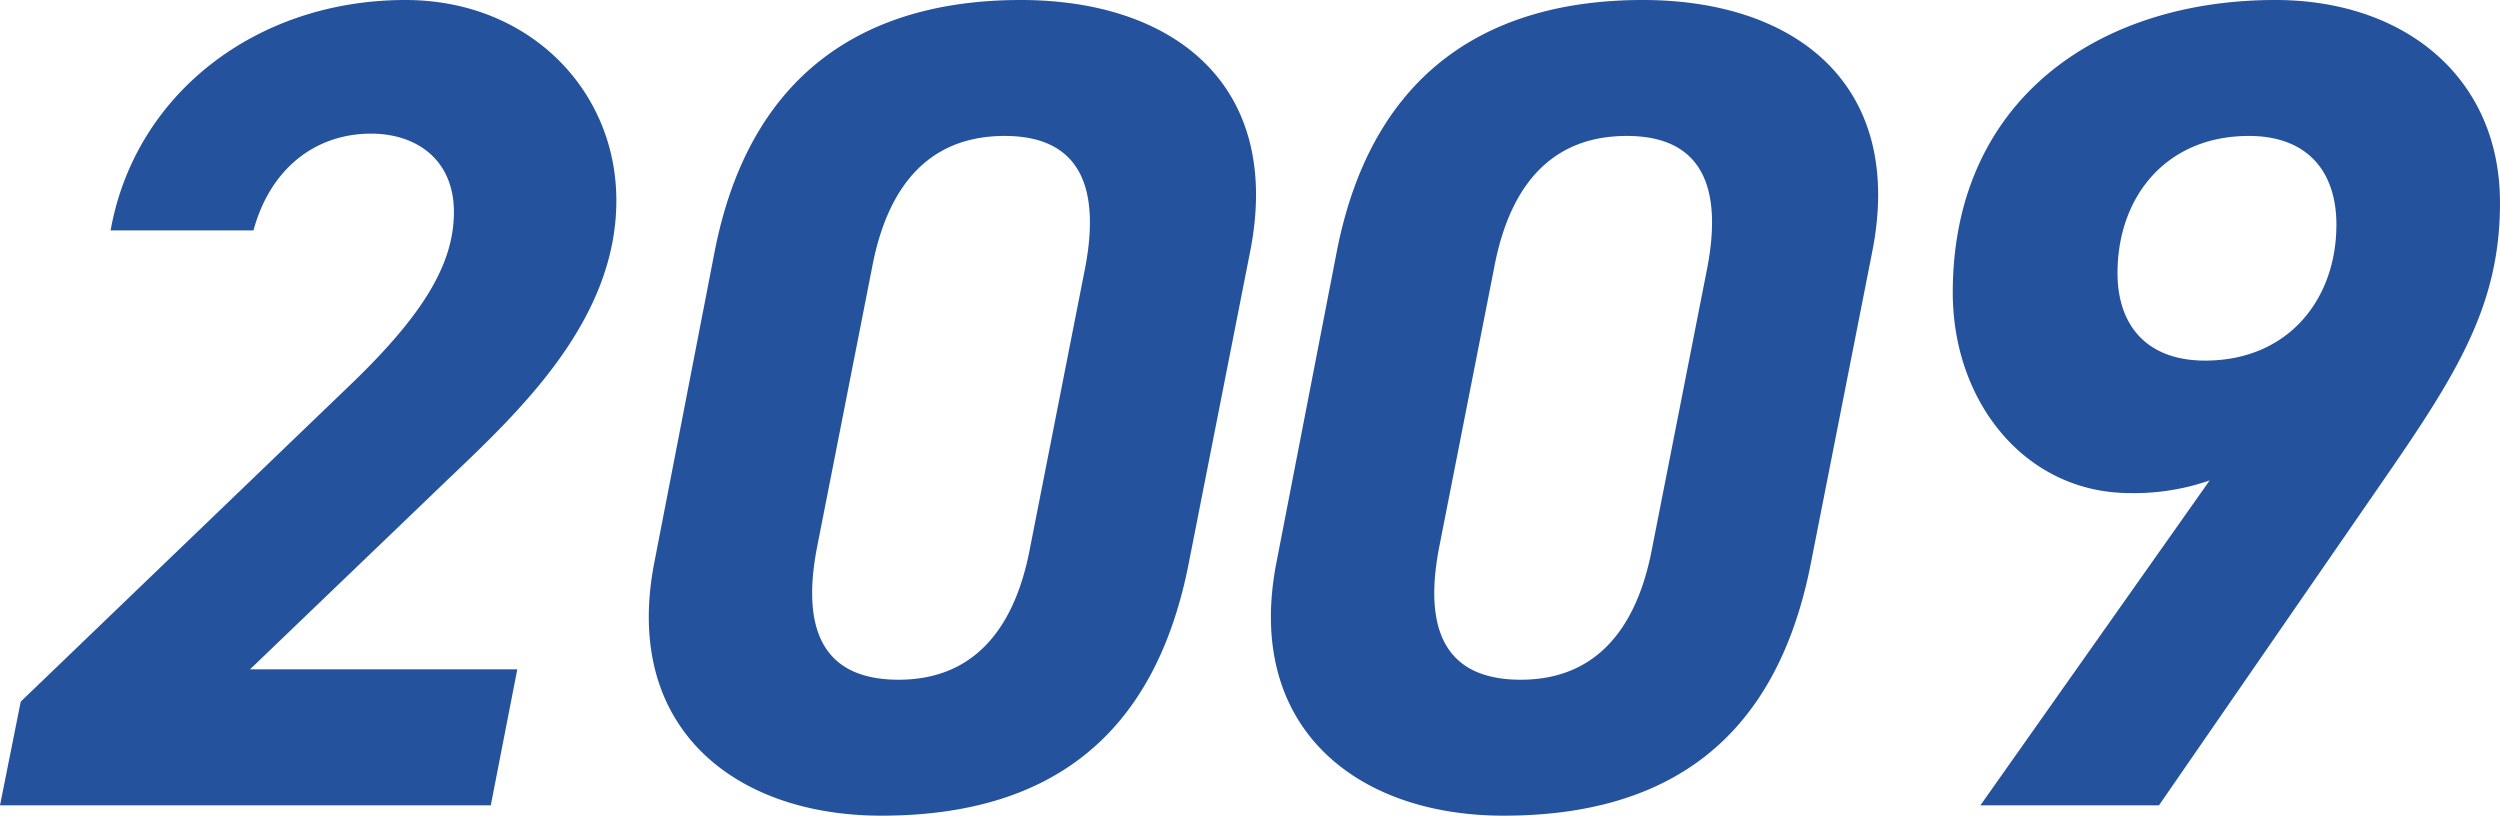 <svg xmlns="http://www.w3.org/2000/svg" width="130.2" height="42.48" viewBox="0 0 130.2 42.48">
  <path id="ayumi-2009" d="M30-7.08H16.08L26.52-17.1c3.72-3.54,8.64-8.22,8.64-14.4,0-5.76-4.56-10.44-10.98-10.44-7.8,0-14.1,4.92-15.36,12h7.44c.9-3.3,3.3-5.04,6.12-5.04,2.4,0,4.32,1.38,4.32,4.08,0,2.82-1.74,5.52-5.58,9.18L4.14-5.4,3.06,0H28.62ZM68.16-28.8c1.74-8.7-3.96-13.14-11.94-13.14-7.74,0-14.1,3.48-15.96,13.2L37.14-12.66C35.46-4.08,41.28.54,48.96.54c8.52,0,14.22-3.9,16.02-13.2Zm-8.58.78L56.7-13.38c-.84,4.44-3.12,6.84-6.84,6.84-3.78,0-5.1-2.4-4.26-6.84l2.88-14.64c.84-4.44,3.12-6.84,6.9-6.84C59.1-34.86,60.42-32.46,59.58-28.02Zm40.98-.78c1.74-8.7-3.96-13.14-11.94-13.14-7.74,0-14.1,3.48-15.96,13.2L69.54-12.66C67.86-4.08,73.68.54,81.36.54c8.52,0,14.22-3.9,16.02-13.2Zm-8.58.78L89.1-13.38c-.84,4.44-3.12,6.84-6.84,6.84-3.78,0-5.1-2.4-4.26-6.84l2.88-14.64c.84-4.44,3.12-6.84,6.9-6.84C91.5-34.86,92.82-32.46,91.98-28.02ZM106.2,0h9.3l11.64-16.86c3.9-5.64,6.12-9.18,6.12-14.52,0-6.54-4.98-10.56-11.7-10.56-9.24,0-16.8,5.22-16.8,15.24,0,5.7,3.78,10.44,9.24,10.44a11.977,11.977,0,0,0,4.14-.66Zm18.54-30.24c0,3.9-2.52,7.08-6.84,7.08-3.06,0-4.56-1.86-4.56-4.56,0-3.96,2.52-7.14,6.84-7.14C123.24-34.86,124.74-33,124.74-30.24Z" transform="translate(-3.06 41.94)" fill="#24529c"/>
</svg>

